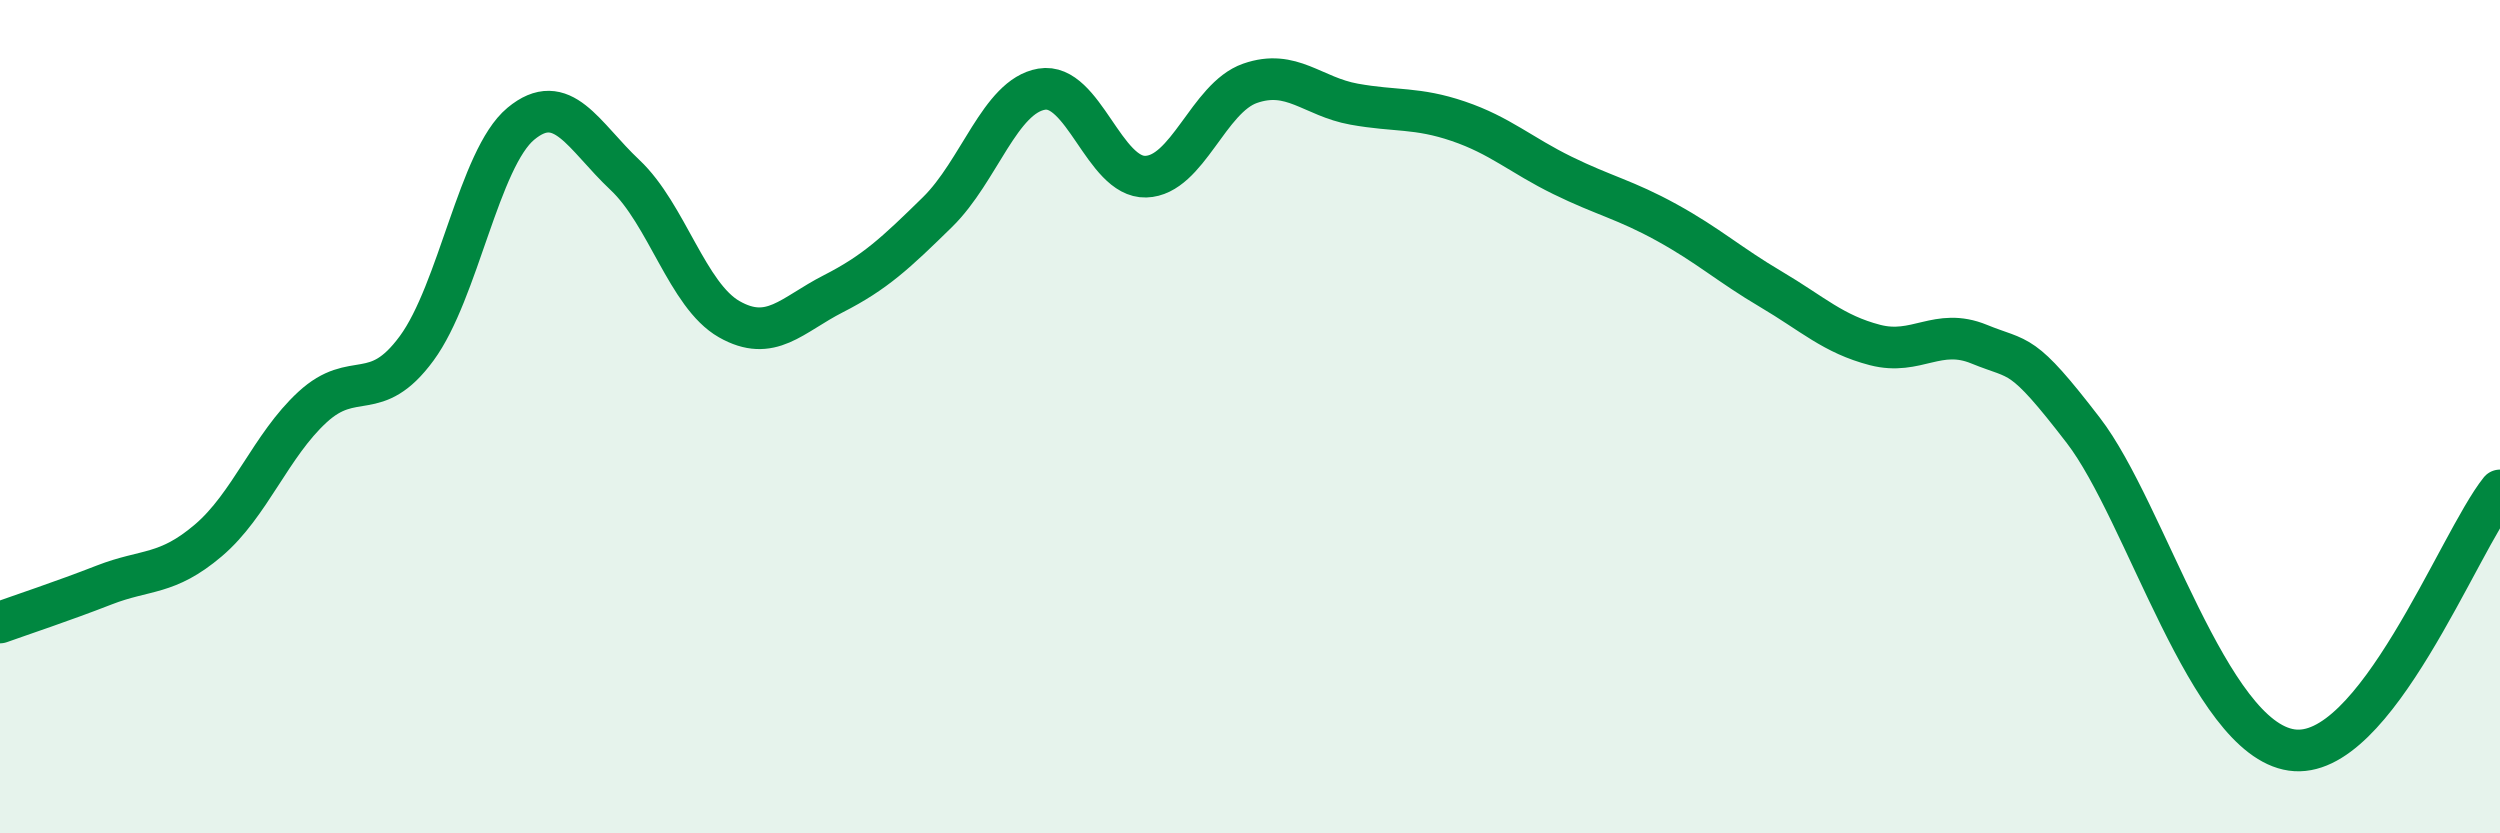 
    <svg width="60" height="20" viewBox="0 0 60 20" xmlns="http://www.w3.org/2000/svg">
      <path
        d="M 0,14.94 C 0.5,14.76 1.5,14.43 2.5,14.04 C 3.5,13.65 4,13.82 5,12.97 C 6,12.12 6.5,10.69 7.5,9.77 C 8.5,8.85 9,9.72 10,8.36 C 11,7 11.5,3.8 12.5,2.97 C 13.5,2.14 14,3.26 15,4.2 C 16,5.14 16.5,7.09 17.5,7.66 C 18.5,8.23 19,7.56 20,7.05 C 21,6.54 21.5,6.07 22.5,5.09 C 23.5,4.11 24,2.31 25,2.14 C 26,1.97 26.5,4.27 27.5,4.24 C 28.5,4.21 29,2.35 30,2 C 31,1.65 31.5,2.32 32.5,2.5 C 33.5,2.68 34,2.57 35,2.91 C 36,3.25 36.5,3.72 37.5,4.21 C 38.5,4.7 39,4.79 40,5.34 C 41,5.89 41.5,6.35 42.5,6.94 C 43.5,7.53 44,8.02 45,8.28 C 46,8.54 46.5,7.85 47.5,8.26 C 48.5,8.67 48.5,8.38 50,10.33 C 51.5,12.28 53,17.71 55,18 C 57,18.29 59,13.02 60,11.77L60 20L0 20Z"
        fill="#008740"
        opacity="0.1"
        stroke-linecap="round"
        stroke-linejoin="round"
      />
      <path
        d="M 0,14.94 C 0.5,14.76 1.5,14.43 2.5,14.04 C 3.5,13.65 4,13.82 5,12.97 C 6,12.12 6.5,10.69 7.5,9.77 C 8.5,8.85 9,9.72 10,8.36 C 11,7 11.5,3.8 12.5,2.97 C 13.5,2.14 14,3.26 15,4.2 C 16,5.14 16.5,7.09 17.5,7.66 C 18.5,8.23 19,7.56 20,7.05 C 21,6.54 21.5,6.07 22.5,5.09 C 23.5,4.11 24,2.31 25,2.14 C 26,1.97 26.5,4.27 27.5,4.24 C 28.5,4.21 29,2.35 30,2 C 31,1.65 31.5,2.32 32.5,2.5 C 33.5,2.68 34,2.57 35,2.91 C 36,3.25 36.5,3.72 37.5,4.21 C 38.5,4.7 39,4.79 40,5.34 C 41,5.89 41.5,6.35 42.5,6.94 C 43.5,7.53 44,8.02 45,8.28 C 46,8.54 46.5,7.85 47.5,8.26 C 48.5,8.67 48.5,8.38 50,10.33 C 51.5,12.28 53,17.71 55,18 C 57,18.29 59,13.02 60,11.77"
        stroke="#008740"
        stroke-width="1"
        fill="none"
        stroke-linecap="round"
        stroke-linejoin="round"
      />
    </svg>
  